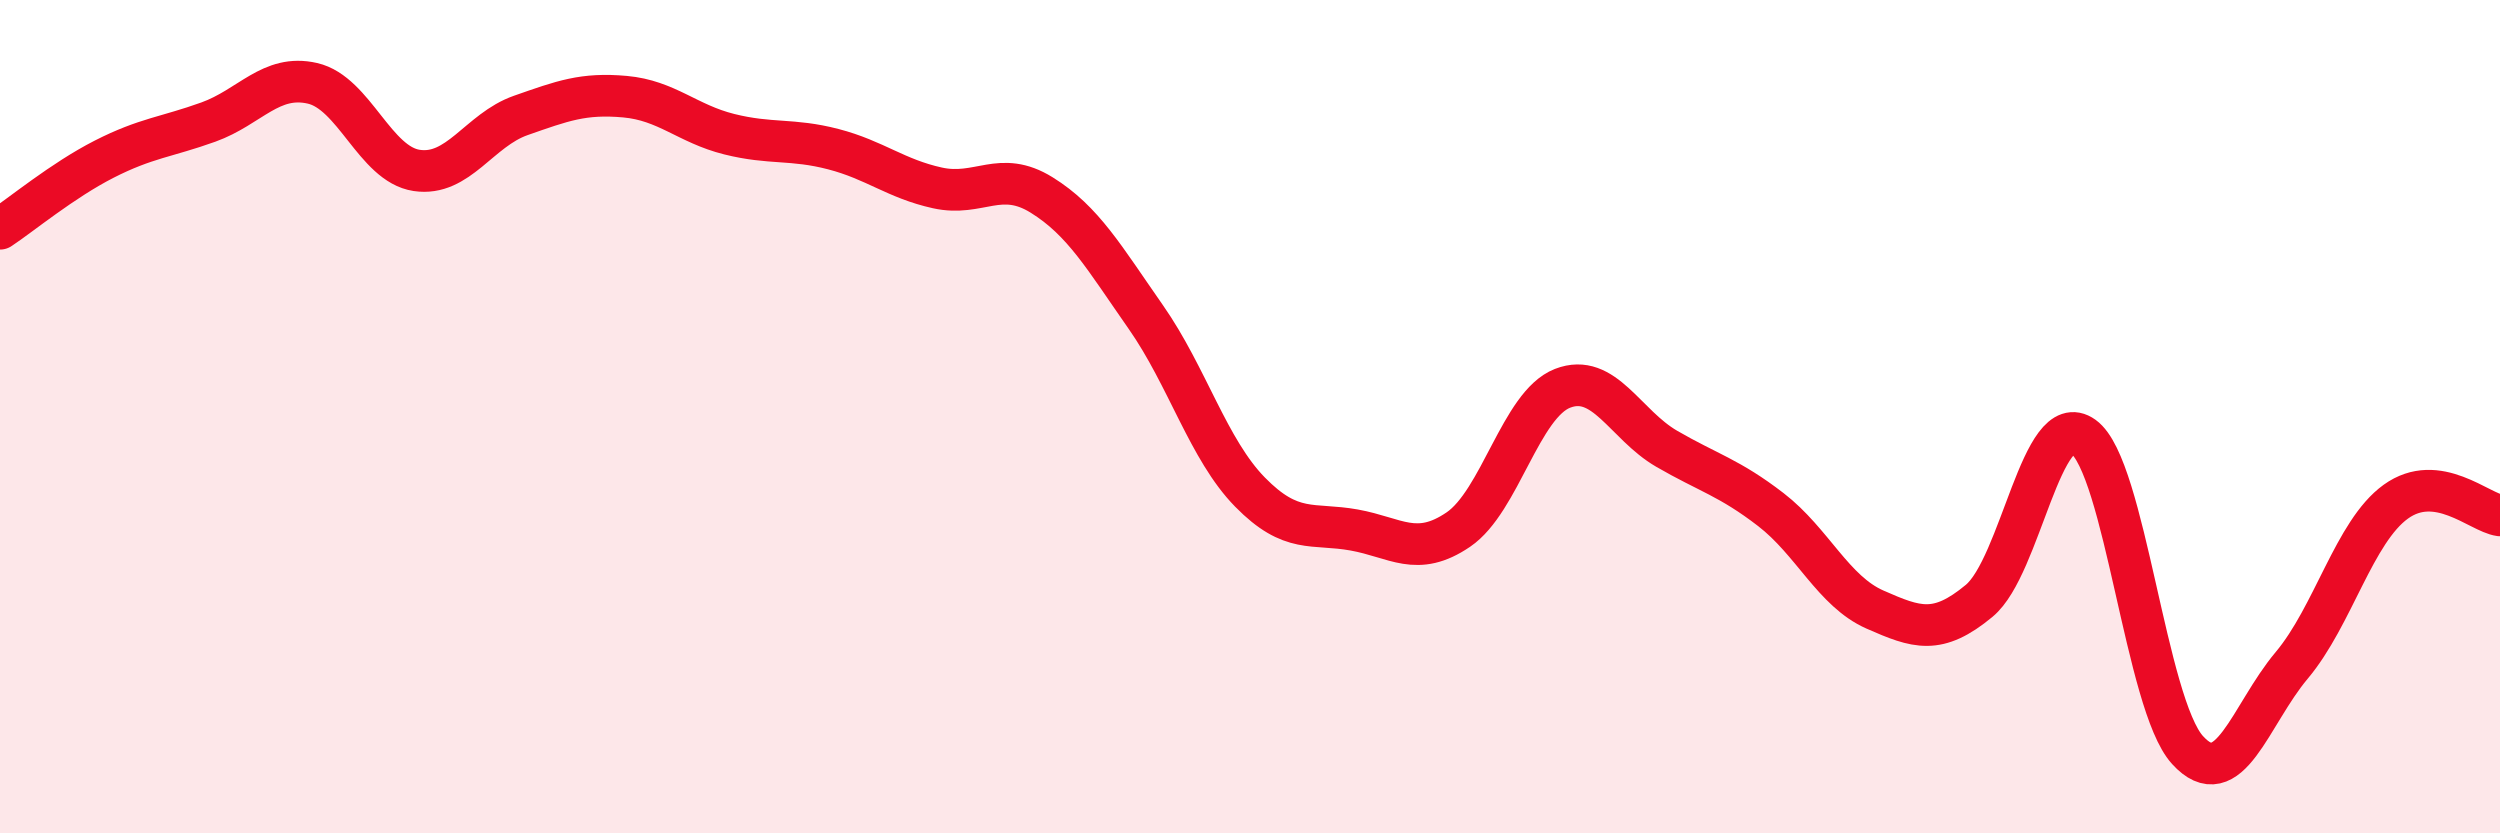 
    <svg width="60" height="20" viewBox="0 0 60 20" xmlns="http://www.w3.org/2000/svg">
      <path
        d="M 0,5.49 C 0.5,5.16 1.5,4.33 2.5,3.82 C 3.5,3.31 4,3.29 5,2.93 C 6,2.57 6.5,1.77 7.5,2 C 8.5,2.23 9,3.94 10,4.09 C 11,4.24 11.5,3.12 12.5,2.77 C 13.5,2.42 14,2.23 15,2.32 C 16,2.41 16.5,2.97 17.5,3.22 C 18.5,3.47 19,3.32 20,3.58 C 21,3.84 21.5,4.29 22.5,4.51 C 23.5,4.73 24,4.06 25,4.68 C 26,5.3 26.5,6.18 27.5,7.61 C 28.5,9.04 29,10.79 30,11.81 C 31,12.83 31.5,12.54 32.5,12.72 C 33.5,12.9 34,13.39 35,12.71 C 36,12.03 36.5,9.71 37.5,9.32 C 38.5,8.93 39,10.19 40,10.77 C 41,11.35 41.5,11.46 42.5,12.23 C 43.5,13 44,14.19 45,14.63 C 46,15.07 46.5,15.25 47.5,14.42 C 48.5,13.59 49,9.76 50,10.48 C 51,11.2 51.5,16.9 52.5,18 C 53.5,19.1 54,17.16 55,15.97 C 56,14.78 56.5,12.76 57.5,12.04 C 58.5,11.32 59.5,12.3 60,12.37L60 20L0 20Z"
        fill="#EB0A25"
        opacity="0.1"
        stroke-linecap="round"
        stroke-linejoin="round"
      />
      <path
        d="M 0,5.49 C 0.5,5.16 1.5,4.33 2.5,3.82 C 3.5,3.31 4,3.29 5,2.93 C 6,2.57 6.5,1.77 7.5,2 C 8.5,2.23 9,3.94 10,4.09 C 11,4.24 11.5,3.12 12.5,2.77 C 13.5,2.42 14,2.23 15,2.32 C 16,2.41 16.5,2.97 17.5,3.22 C 18.5,3.47 19,3.32 20,3.58 C 21,3.84 21.5,4.29 22.5,4.51 C 23.5,4.73 24,4.06 25,4.68 C 26,5.3 26.5,6.18 27.5,7.61 C 28.5,9.04 29,10.79 30,11.81 C 31,12.83 31.5,12.54 32.5,12.72 C 33.5,12.9 34,13.39 35,12.71 C 36,12.03 36.5,9.71 37.5,9.32 C 38.5,8.93 39,10.19 40,10.77 C 41,11.35 41.5,11.46 42.5,12.23 C 43.5,13 44,14.19 45,14.63 C 46,15.07 46.5,15.25 47.5,14.42 C 48.5,13.59 49,9.76 50,10.48 C 51,11.2 51.5,16.9 52.5,18 C 53.5,19.1 54,17.16 55,15.97 C 56,14.78 56.5,12.76 57.5,12.04 C 58.5,11.32 59.5,12.3 60,12.37"
        stroke="#EB0A25"
        stroke-width="1"
        fill="none"
        stroke-linecap="round"
        stroke-linejoin="round"
      />
    </svg>
  